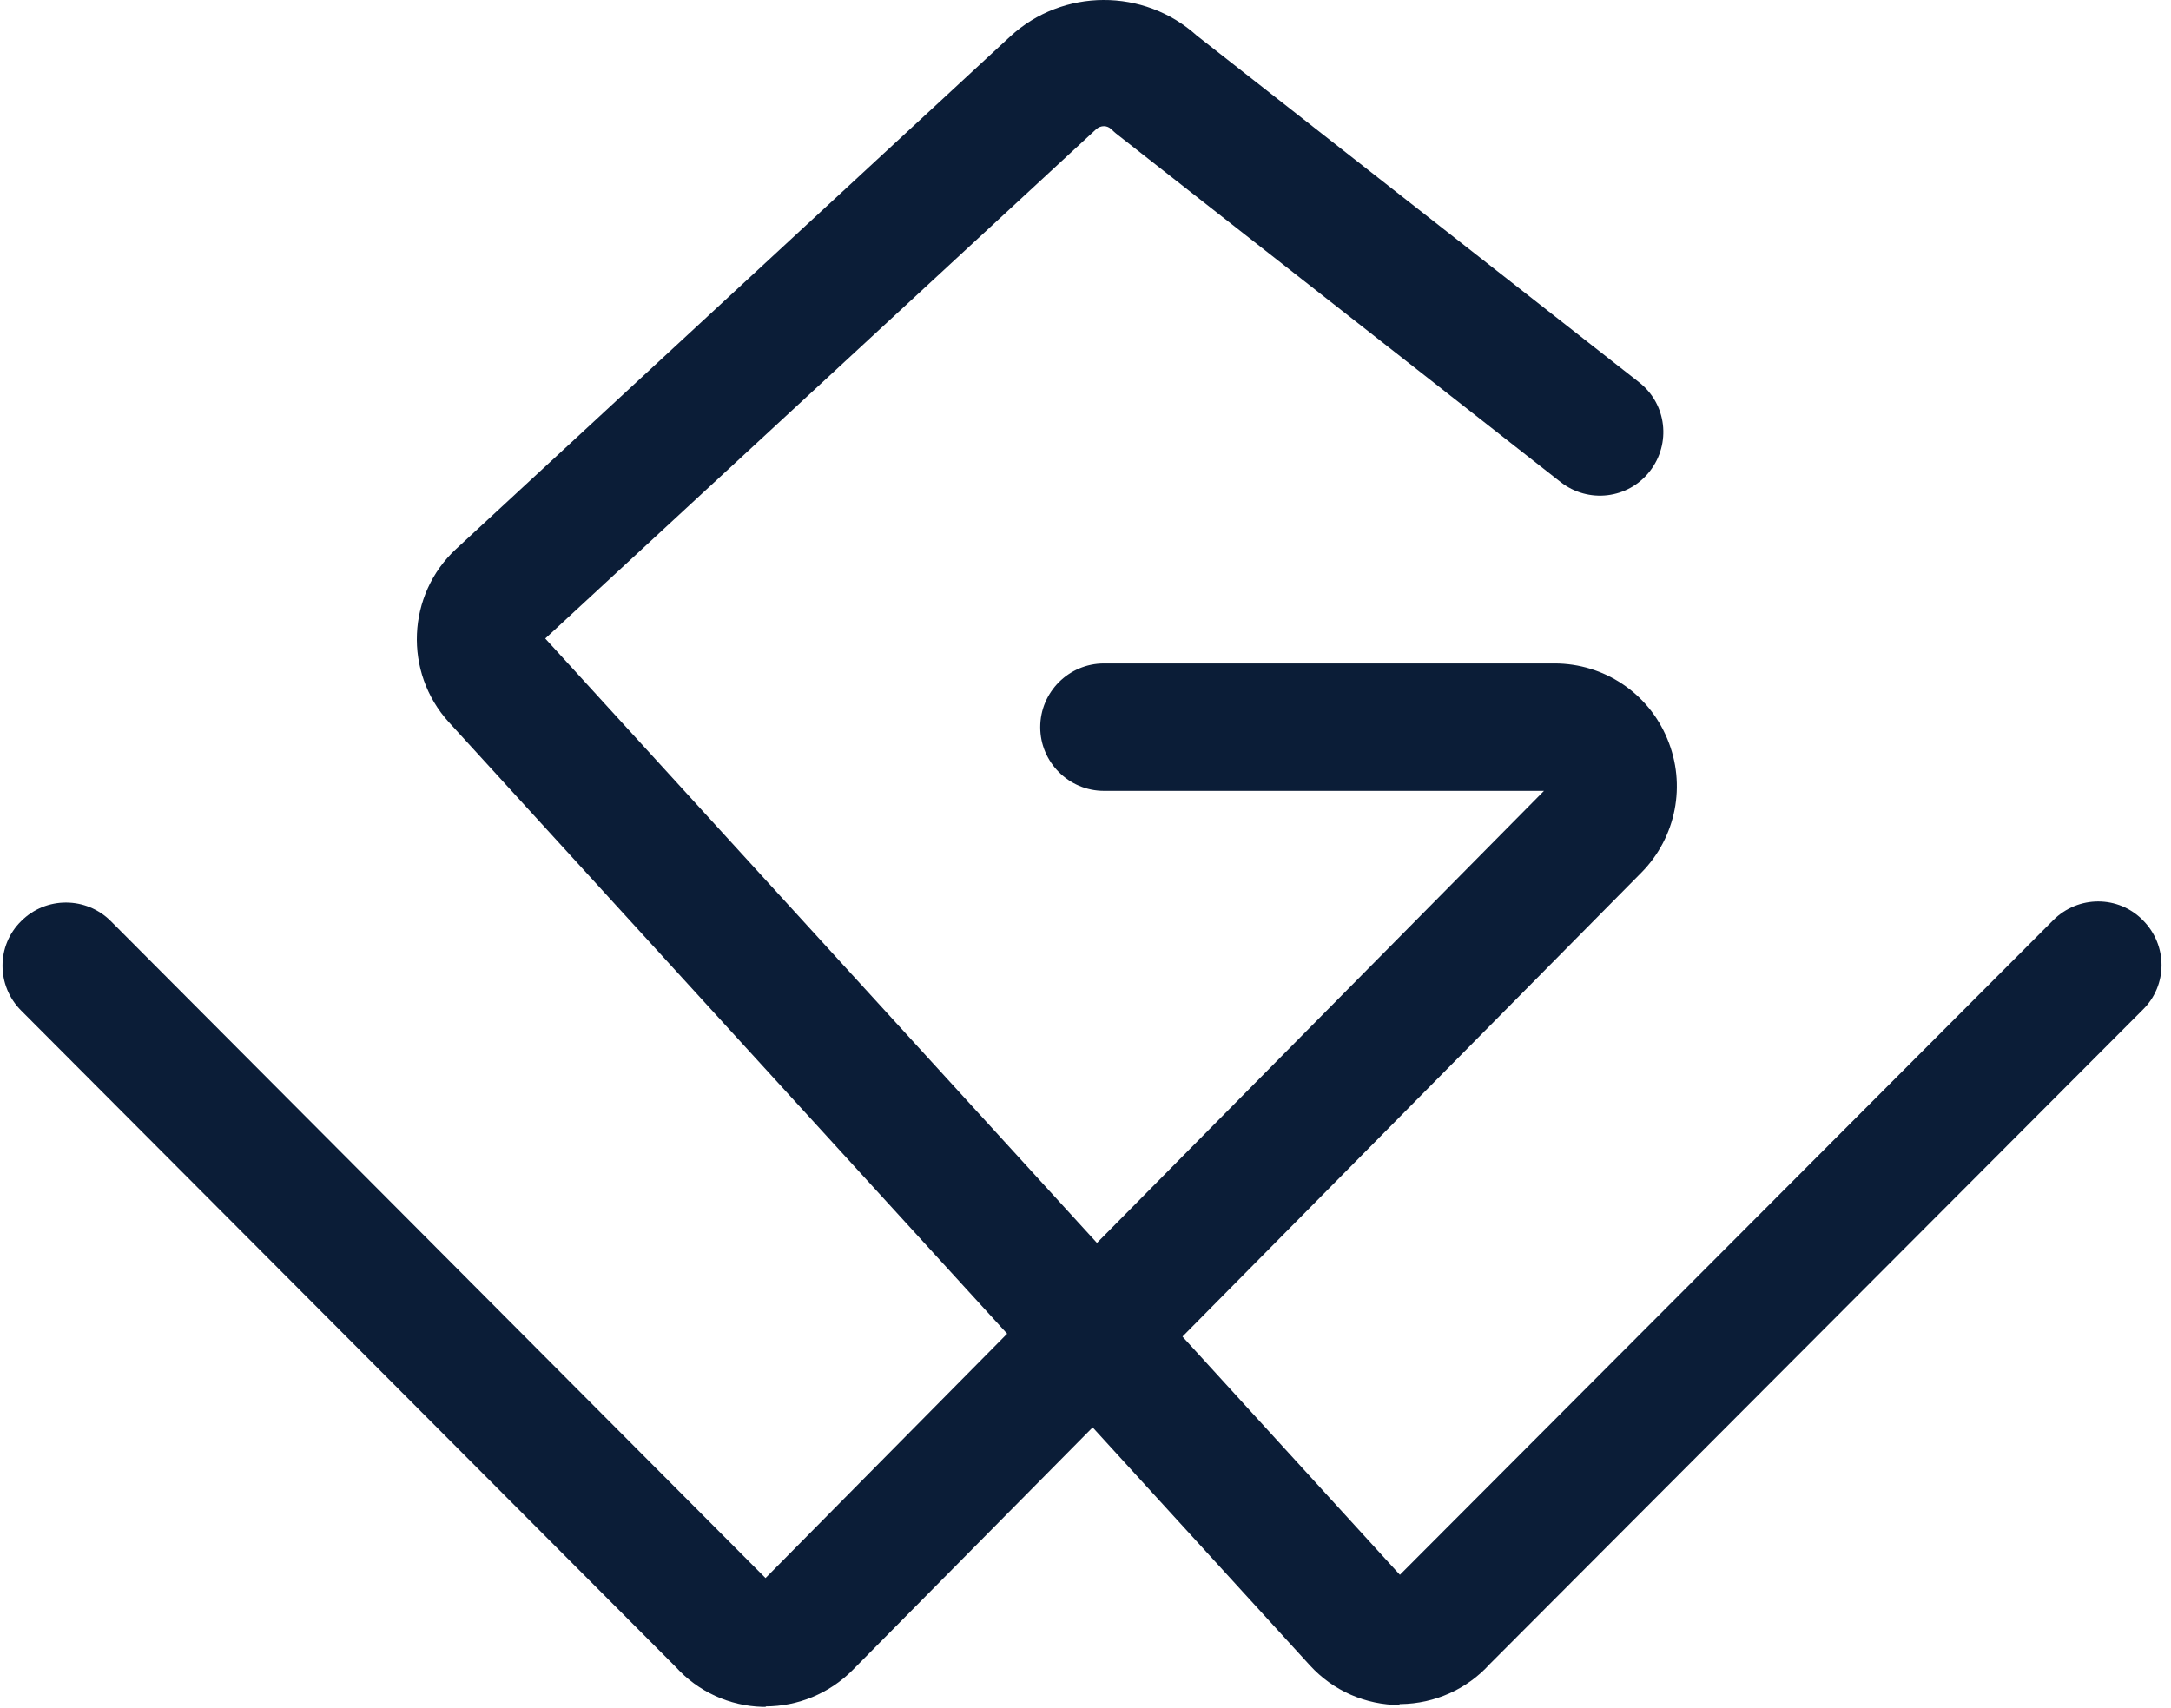 <?xml version="1.0" encoding="UTF-8"?>
<svg xmlns="http://www.w3.org/2000/svg" width="75" height="59" viewBox="0 0 75 59" fill="none">
  <path d="M26.462 58.97C26.462 58.97 26.382 58.97 26.334 58.97C25.201 58.938 24.117 58.444 23.351 57.598L0.733 34.916C-0.128 34.055 -0.128 32.667 0.733 31.822C1.594 30.961 2.982 30.977 3.827 31.822L26.446 54.52L53.339 27.324H38.138C36.925 27.324 35.936 26.335 35.936 25.123C35.936 23.91 36.925 22.921 38.138 22.921H53.705C55.412 22.921 56.943 23.942 57.597 25.521C58.267 27.116 57.901 28.935 56.704 30.147L29.444 57.71C28.647 58.508 27.562 58.954 26.446 58.954L26.462 58.97Z" fill="#0B1D37"></path>
  <path d="M48.361 58.906C47.181 58.906 46.049 58.412 45.251 57.535L15.503 24.947C13.94 23.224 14.051 20.545 15.758 18.965L34.899 1.26C36.717 -0.415 39.525 -0.415 41.343 1.228L56.624 13.207C57.581 13.957 57.74 15.329 56.991 16.286C56.241 17.243 54.869 17.402 53.912 16.653L38.552 4.61C38.552 4.61 38.44 4.514 38.392 4.466C38.249 4.323 38.025 4.323 37.866 4.466L18.837 22.06L48.361 54.408L70.932 31.79C71.793 30.929 73.181 30.929 74.026 31.79C74.888 32.651 74.888 34.039 74.026 34.884L51.456 57.502C50.674 58.364 49.558 58.858 48.393 58.874H48.346L48.361 58.906Z" fill="#0B1D37"></path>
</svg>
